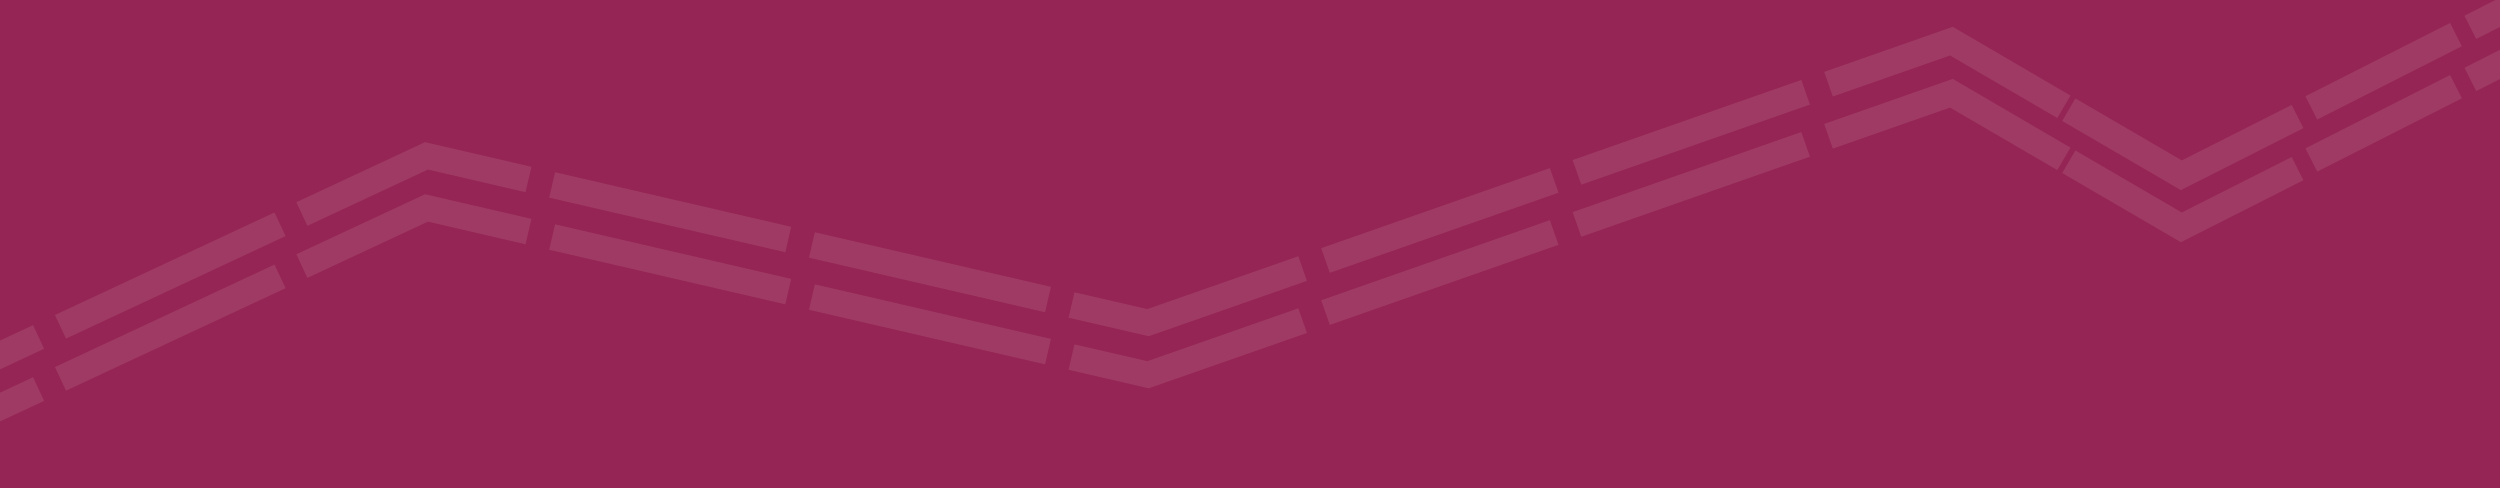 <?xml version="1.0" encoding="utf-8"?>
<!-- Generator: Adobe Illustrator 23.0.1, SVG Export Plug-In . SVG Version: 6.00 Build 0)  -->
<svg version="1.1" id="Layer_1" xmlns="http://www.w3.org/2000/svg" xmlns:xlink="http://www.w3.org/1999/xlink" x="0px" y="0px"
	 viewBox="0 0 1920 375" style="enable-background:new 0 0 1920 375;" xml:space="preserve">
<style type="text/css">
	.st0{fill:#952554;}
	.st1{opacity:0.1;clip-path:url(#SVGID_2_);}
	.st2{fill:#FFFFFF;}
</style>
<rect class="st0" width="1920" height="375"/>
<g>
	<defs>
		<rect id="SVGID_1_" width="1920" height="375"/>
	</defs>
	<clipPath id="SVGID_2_">
		<use xlink:href="#SVGID_1_"  style="overflow:visible;"/>
	</clipPath>
	<g class="st1">
		<rect x="-65.7" y="310" transform="matrix(0.906 -0.423 0.423 0.906 -136.829 23.376)" class="st2" width="100" height="20"/>
		<path class="st2" d="M50.7,300l-8.5-18.1l168.6-78.7l8.5,18.1L50.7,300z M882.2,298.2L820.7,284l4.5-19.5l55.9,12.9l116-40.6
			l6.6,18.9L882.2,298.2z M802.6,279.8l-181.3-41.9l4.5-19.5l181.3,41.9L802.6,279.8z M1021.3,249.5l-6.6-18.9l175.6-61.5l6.6,18.9
			L1021.3,249.5z M603.1,233.7l-181.3-41.9l4.5-19.5l181.3,41.9L603.1,233.7z M236.1,213.4l-8.5-18.1l98.8-46.1l81.7,18.9l-4.5,19.5
			l-75-17.4L236.1,213.4z M1214.4,181.8l-6.6-18.9l175.6-61.5l6.6,18.9L1214.4,181.8z"/>
		<polygon class="st2" points="1580,130.6 1497.6,82.6 1407.6,114.1 1401,95.2 1499.7,60.6 1590.1,113.4 		"/>
		<polygon class="st2" points="1674.9,186 1583.8,132.9 1593.9,115.6 1675.6,163.2 1760,120.6 1769,138.4 		"/>
		
			<rect x="1768.9" y="85.7" transform="matrix(0.892 -0.452 0.452 0.892 154.012 837.02)" class="st2" width="124.5" height="20"/>
		
			<rect x="1892.4" y="29.4" transform="matrix(0.892 -0.452 0.452 0.892 191.418 881.193)" class="st2" width="100" height="20"/>
	</g>
	<g class="st1">
		<rect x="-65.7" y="270" transform="matrix(0.906 -0.423 0.423 0.906 -119.909 19.621)" class="st2" width="100" height="20"/>
		<path class="st2" d="M50.7,260l-8.5-18.1l168.6-78.7l8.5,18.1L50.7,260z M882.2,258.2L820.7,244l4.5-19.5l55.9,12.9l116-40.6
			l6.6,18.9L882.2,258.2z M802.6,239.8l-181.3-41.9l4.5-19.5l181.3,41.9L802.6,239.8z M1021.3,209.5l-6.6-18.9l175.6-61.5l6.6,18.9
			L1021.3,209.5z M603.1,193.7l-181.3-41.9l4.5-19.5l181.3,41.9L603.1,193.7z M236.1,173.4l-8.5-18.1l98.8-46.1l81.7,18.9l-4.5,19.5
			l-75-17.4L236.1,173.4z M1214.4,141.8l-6.6-18.9l175.6-61.5l6.6,18.9L1214.4,141.8z"/>
		<polygon class="st2" points="1580,90.6 1497.6,42.6 1407.6,74.1 1401,55.2 1499.7,20.6 1590.1,73.4 		"/>
		<polygon class="st2" points="1674.9,146 1583.8,92.9 1593.9,75.6 1675.6,123.2 1760,80.6 1769,98.4 		"/>
		
			<rect x="1768.9" y="45.7" transform="matrix(0.892 -0.452 0.452 0.892 172.071 832.711)" class="st2" width="124.5" height="20"/>
		
			<rect x="1892.4" y="-10.6" transform="matrix(0.892 -0.452 0.452 0.892 209.477 876.885)" class="st2" width="100" height="20"/>
	</g>
</g>
</svg>
